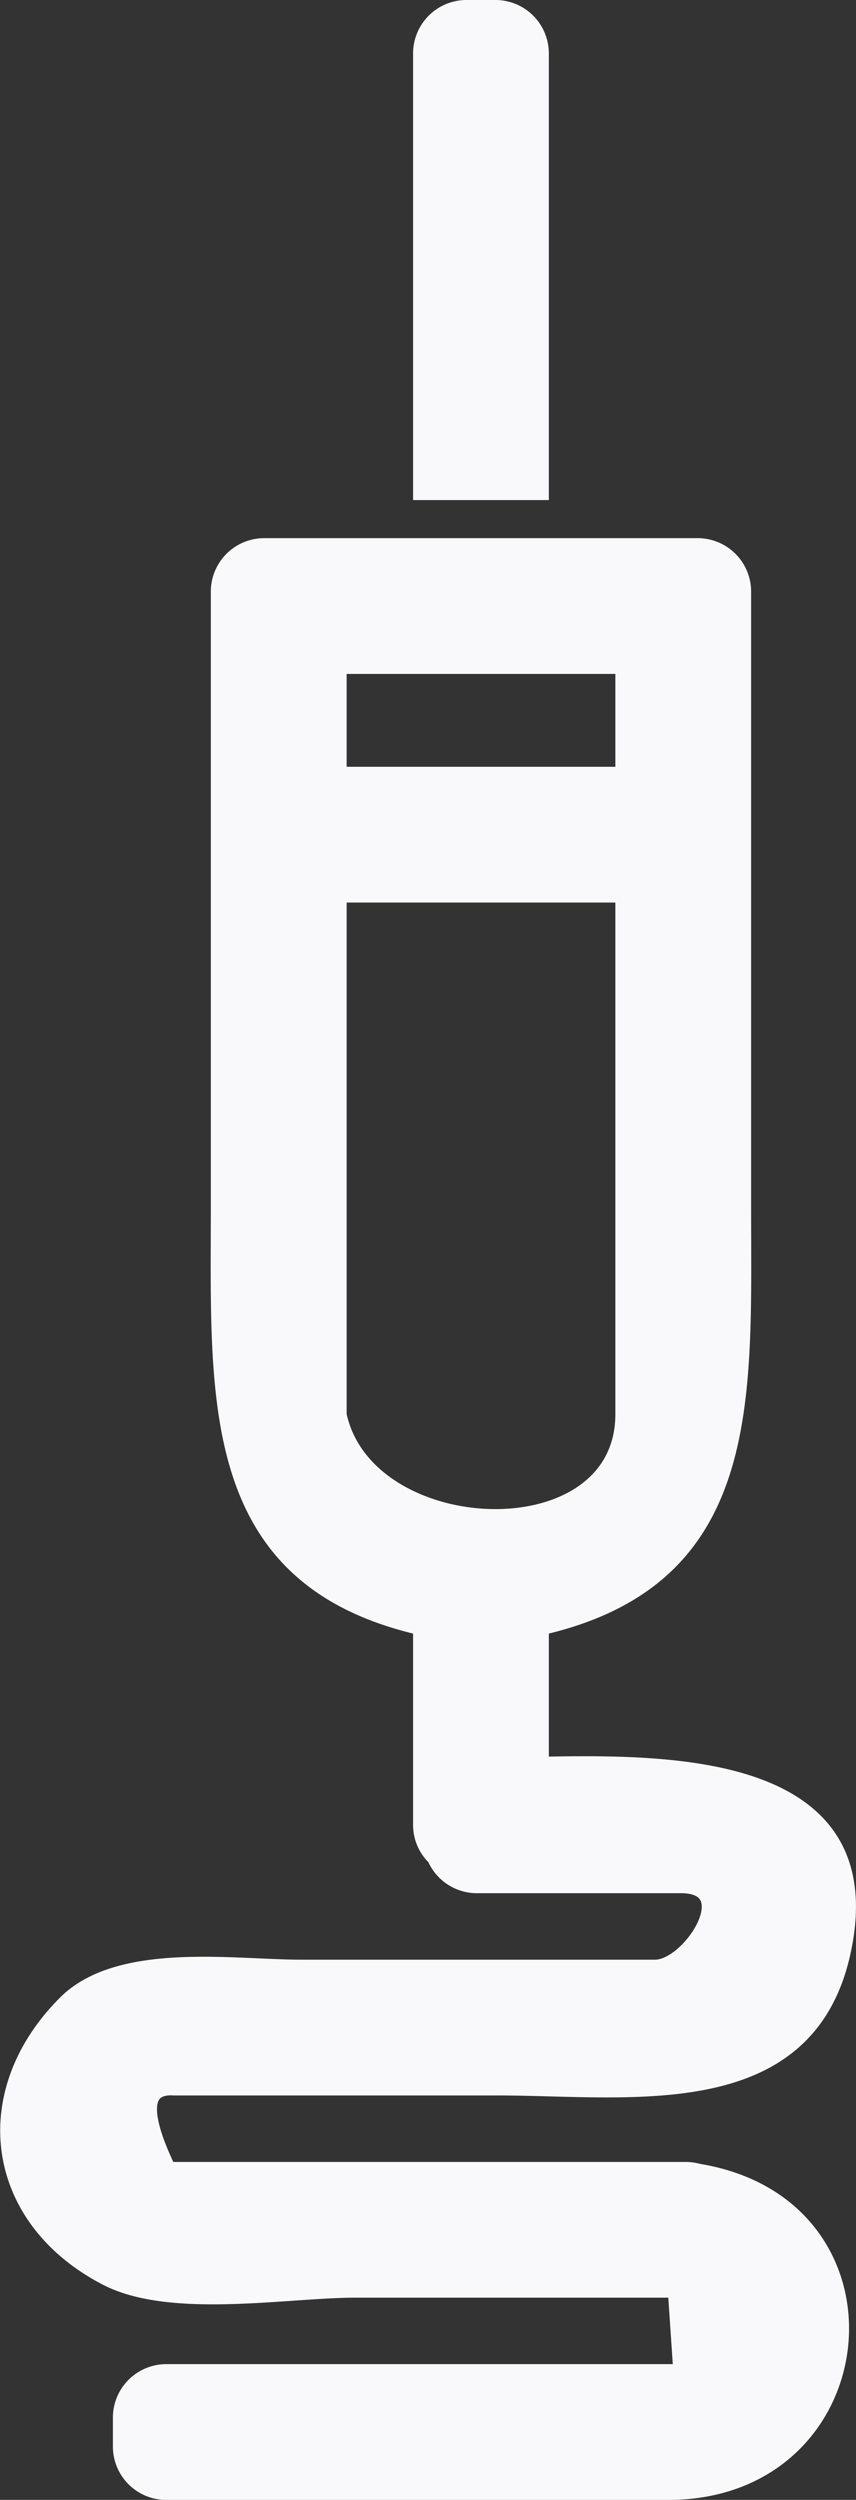 <svg xmlns="http://www.w3.org/2000/svg" width="40.723" height="118.906" viewBox="0 0 40.723 118.906">
  <rect x="0" y="0" width="40.723" height="118.906" fill="#333333" stroke="none"/>
  <g id="tele" transform="translate(-33.482 -5.852)">
    <path id="Caminho_3408" data-name="Caminho 3408" d="M41.762,97.62H57.141c6.484,0,15.155,1.45,16.534-7.075,1.358-8.391-8.405-8.351-14.483-8.235V75.735c10.214-2.328,9.623-10.783,9.623-20.025V26.47a2.143,2.143,0,0,0-2.122-2.122H46.034a2.142,2.142,0,0,0-2.122,2.122v29.24c0,9.242-.591,17.7,9.622,20.025V85.17a2.117,2.117,0,0,0,.661,1.522A2.146,2.146,0,0,0,56.148,88h9.733c2.986,0,.47,3.962-1.236,3.962H47.788c-3.2,0-8.63-.856-11.17,1.688-4.258,4.261-3.467,10.214,1.945,13.018,3.05,1.58,8.579.571,11.786.571h15.3c.089,1.31.177,2.623.266,3.931a.817.817,0,0,1-.19.03H41.375a2.143,2.143,0,0,0-2.122,2.122v1.415a2.141,2.141,0,0,0,2.122,2.122H65.266c9.95,0,11.359-13.565,1.436-15.192a2.194,2.194,0,0,0-.587-.083H41.474Q39.492,97.477,41.762,97.62Zm7.811-67.614H63.157v5.217H49.573Zm0,35.645V40.881H63.157V65.617C63.157,72.43,50.9,71.891,49.573,65.651Z" transform="translate(0 7.501)" fill="#f9f8fa" stroke="#f9f8fa" stroke-width="0.8"/>
    <path id="Caminho_3409" data-name="Caminho 3409" d="M53.436,8.374a2.142,2.142,0,0,0-2.122-2.122H49.9a2.142,2.142,0,0,0-2.122,2.122V29.238h5.658Z" transform="translate(5.756 0)" fill="#f9f8fa" stroke="#f9f8fa" stroke-width="0.8"/>
  </g>
</svg>
